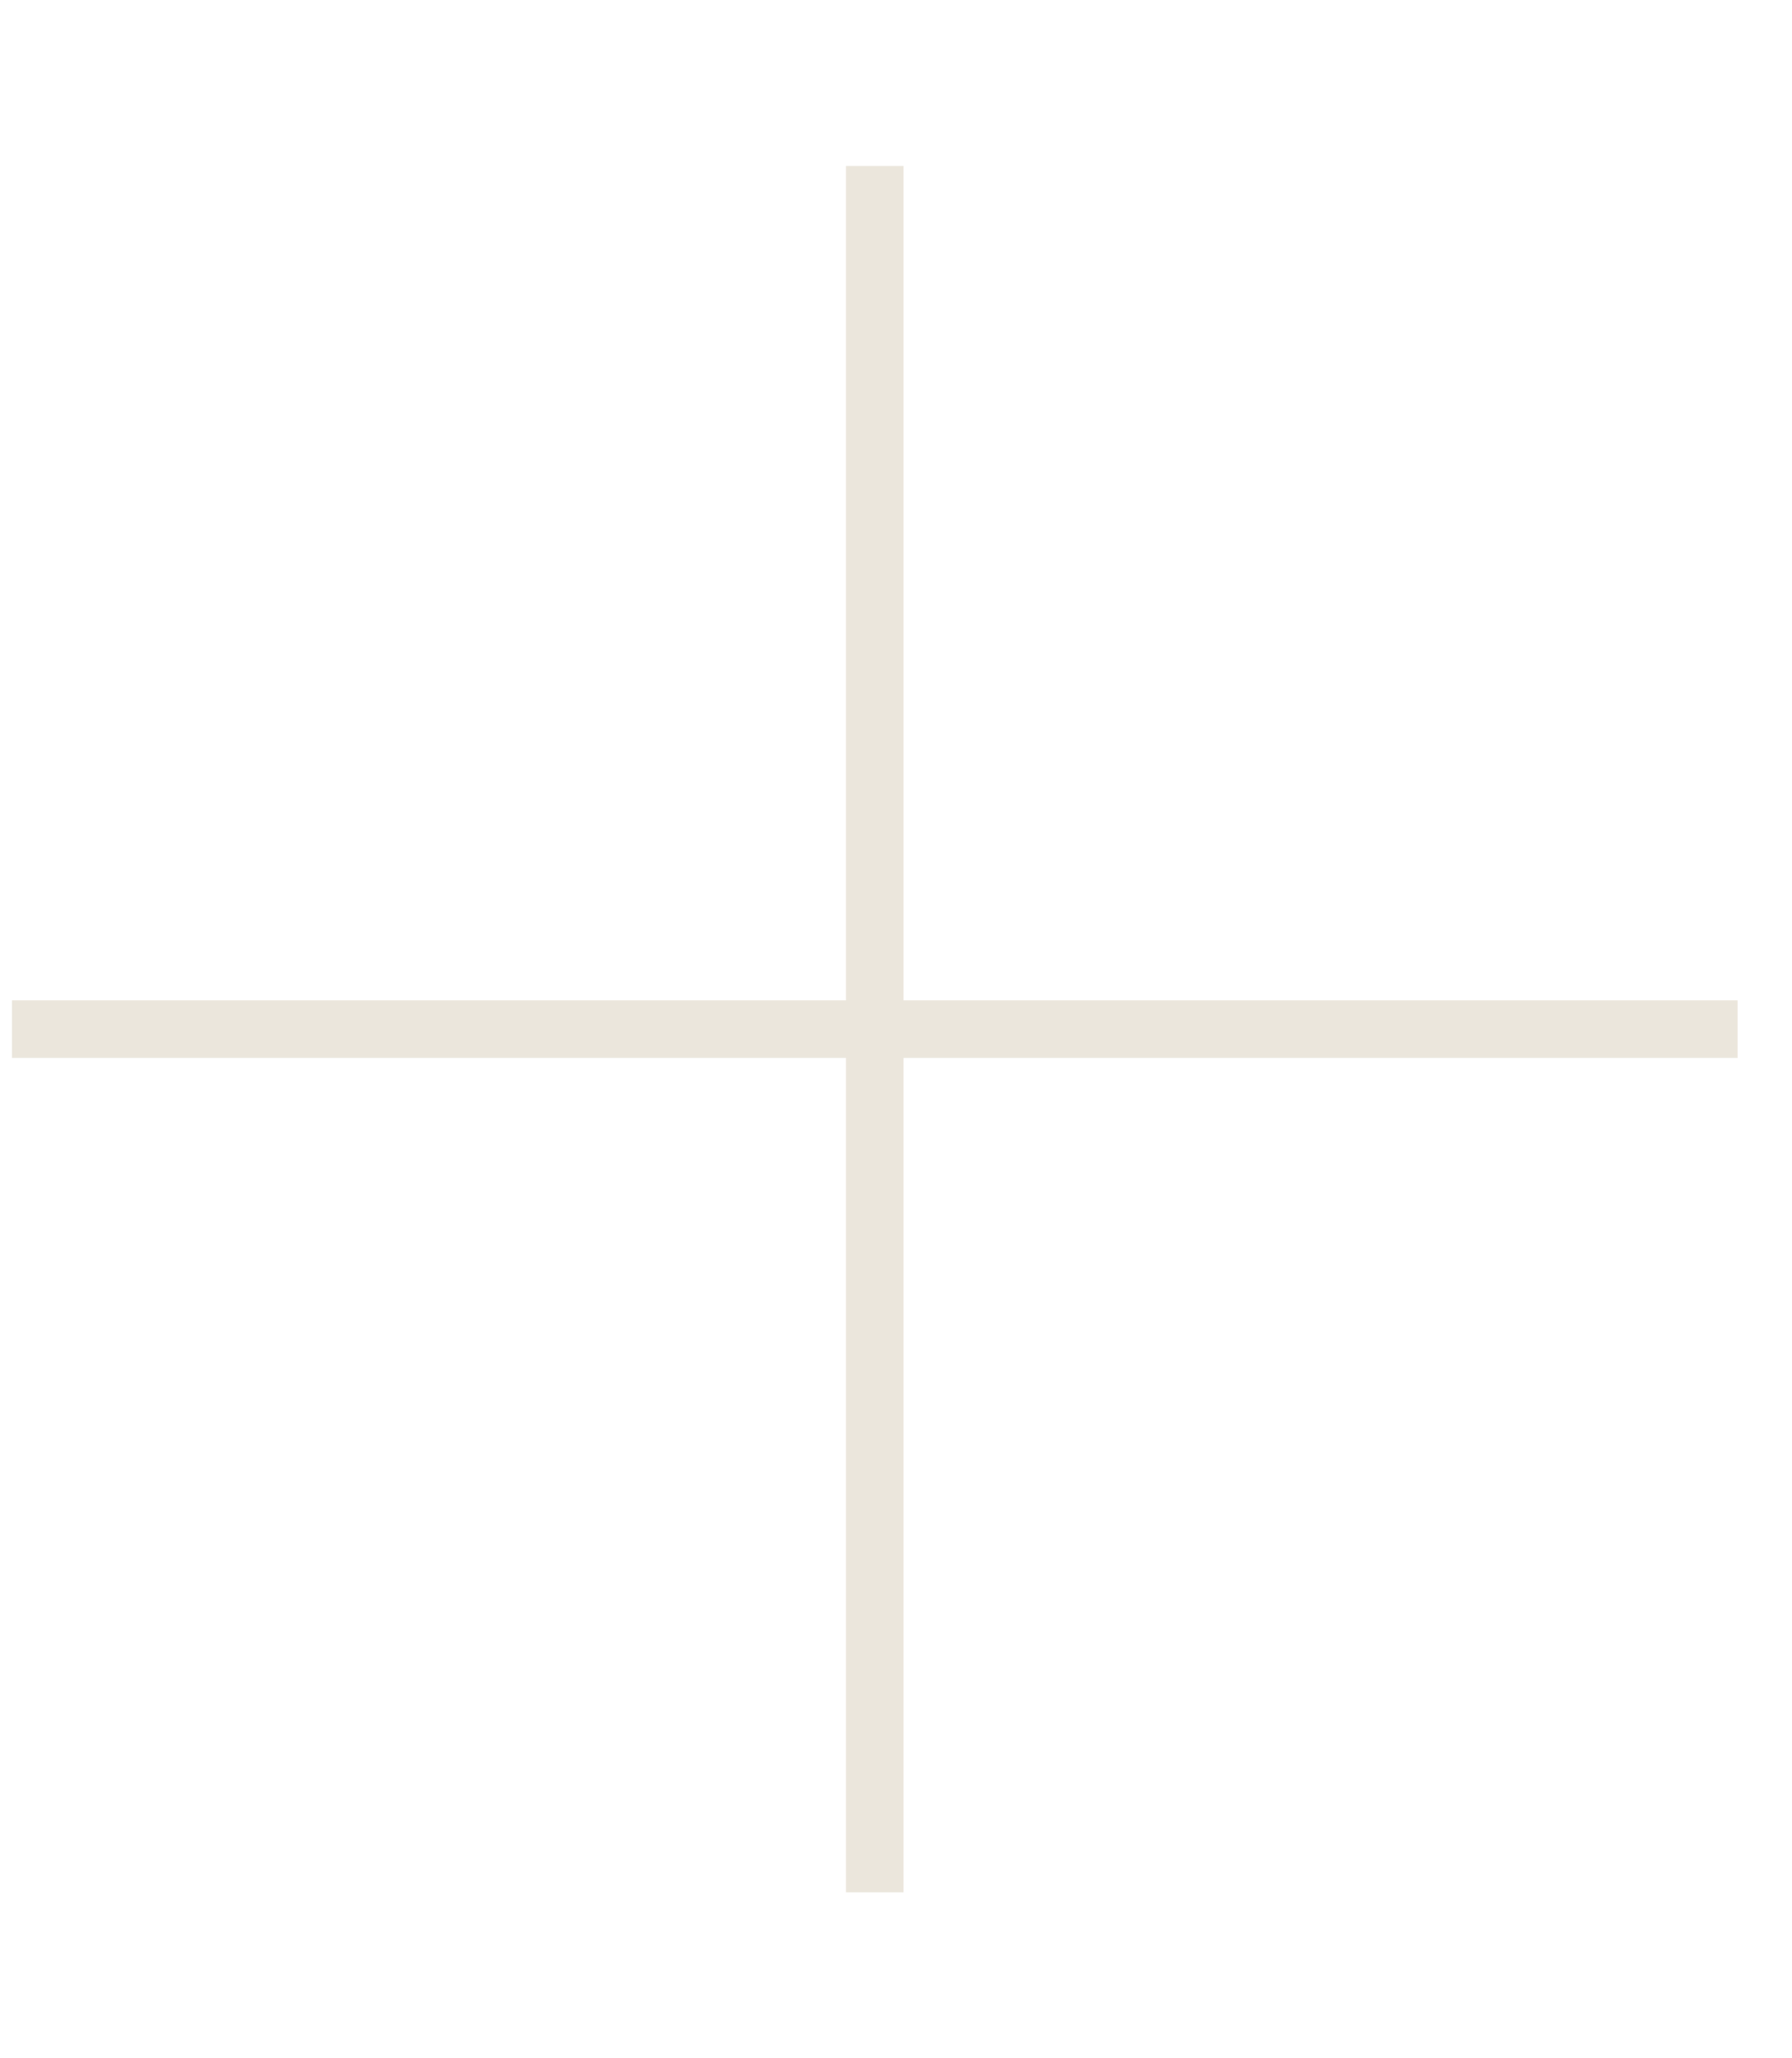 <svg width="27" height="31" viewBox="0 0 27 31" fill="none" xmlns="http://www.w3.org/2000/svg">
<g clip-path="url(#clip0_1_259)">
<path d="M13.18 2.5V28.5" stroke="#EBE6DC" stroke-width="0.867"/>
<path d="M26.18 15.5H0.18" stroke="#EBE6DC" stroke-width="0.867"/>
</g>
<defs>
<clipPath id="clip0_1_259">
<rect width="26" height="30" fill="white" transform="translate(0.18 0.5)"/>
</clipPath>
</defs>
</svg>
